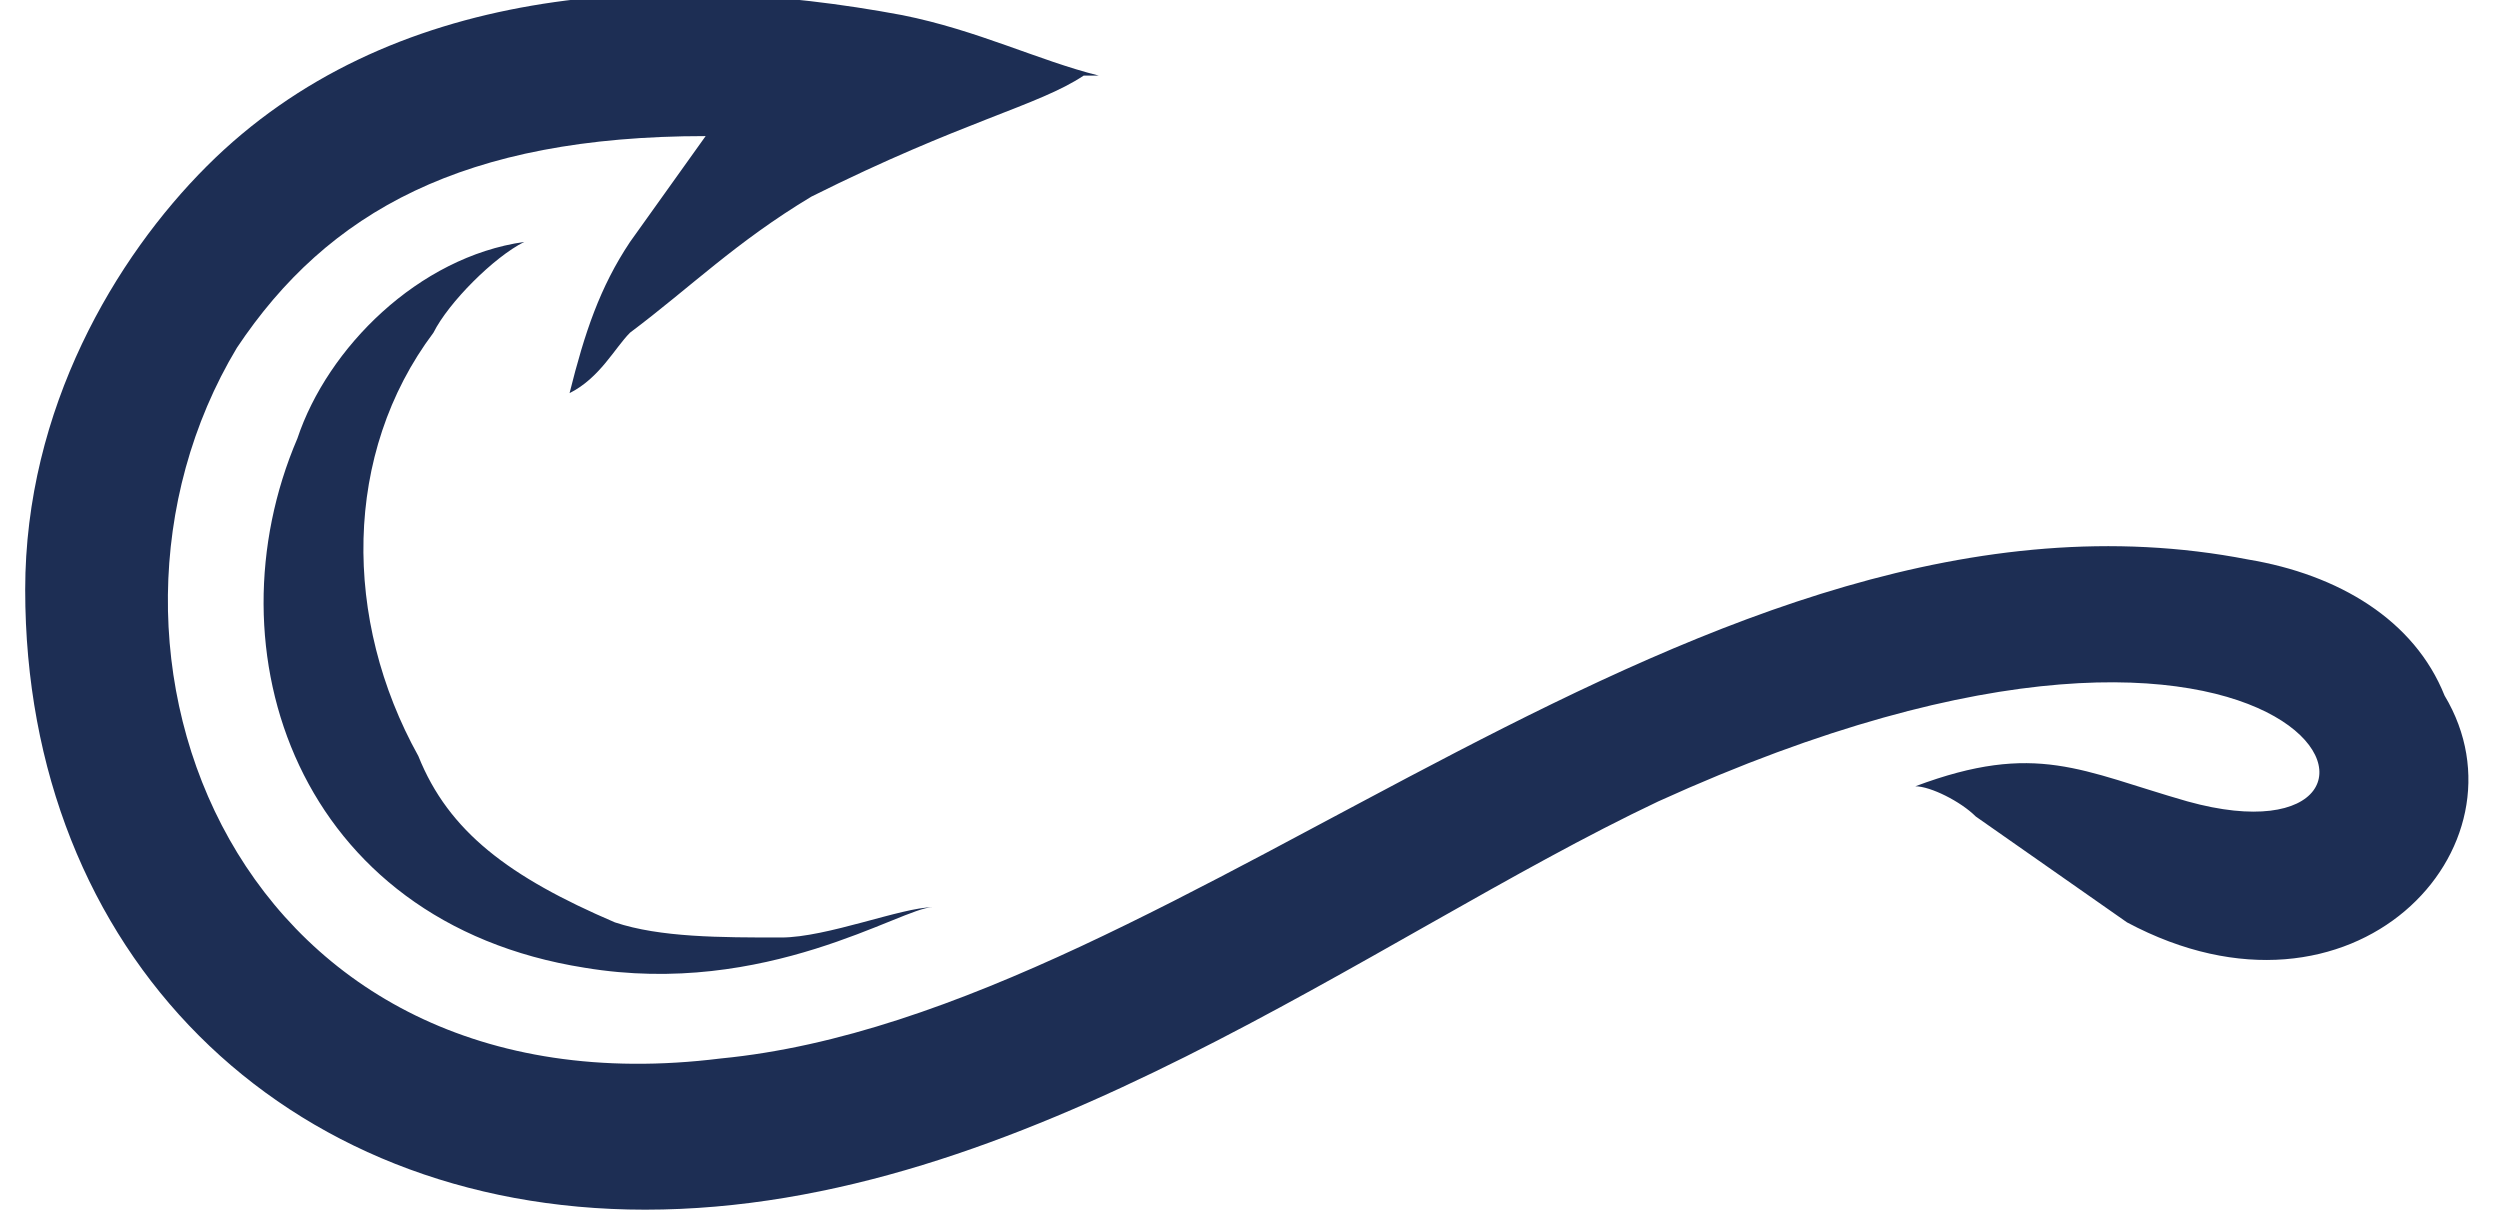 <?xml version="1.0" encoding="UTF-8"?>
<!DOCTYPE svg PUBLIC "-//W3C//DTD SVG 1.1//EN" "http://www.w3.org/Graphics/SVG/1.1/DTD/svg11.dtd">
<!-- Creator: CorelDRAW 2021 (64-Bit) -->
<svg xmlns="http://www.w3.org/2000/svg" xml:space="preserve" width="31px" height="15px" version="1.1" shape-rendering="geometricPrecision" text-rendering="geometricPrecision" image-rendering="optimizeQuality" fill-rule="evenodd" clip-rule="evenodd"
viewBox="0 0 1620 800"
 xmlns:xlink="http://www.w3.org/1999/xlink"
 xmlns:xodm="http://www.corel.com/coreldraw/odm/2003">
 <g id="Layer_x0020_1">
  <path fill="#1D2E54" d="M410 800c250,0 480,-180 670,-270 440,-200 530,50 350,0 -70,-20 -100,-40 -180,-10 10,0 30,10 40,20l100 70c150,80 270,-50 210,-150 -20,-50 -70,-80 -130,-90 -360,-70 -700,300 -1010,330 -320,40 -440,-270 -320,-470 60,-90 150,-140 310,-140l-50 70c-20,30 -30,60 -40,100 20,-10 30,-30 40,-40 40,-30 70,-60 120,-90 100,-50 150,-60 180,-80 10,0 10,0 10,0 -40,-10 -80,-30 -130,-40 -160,-30 -340,-20 -460,100 -60,60 -120,160 -120,280 0,240 170,410 410,410zm-40 -160c120,20 210,-40 230,-40 -20,0 -70,20 -100,20 -40,0 -80,0 -110,-10 -70,-30 -110,-60 -130,-110 -50,-90 -50,-200 10,-280 10,-20 40,-50 60,-60 -70,10 -130,70 -150,130 -60,140 0,320 190,350z"/>
 </g>
</svg>
